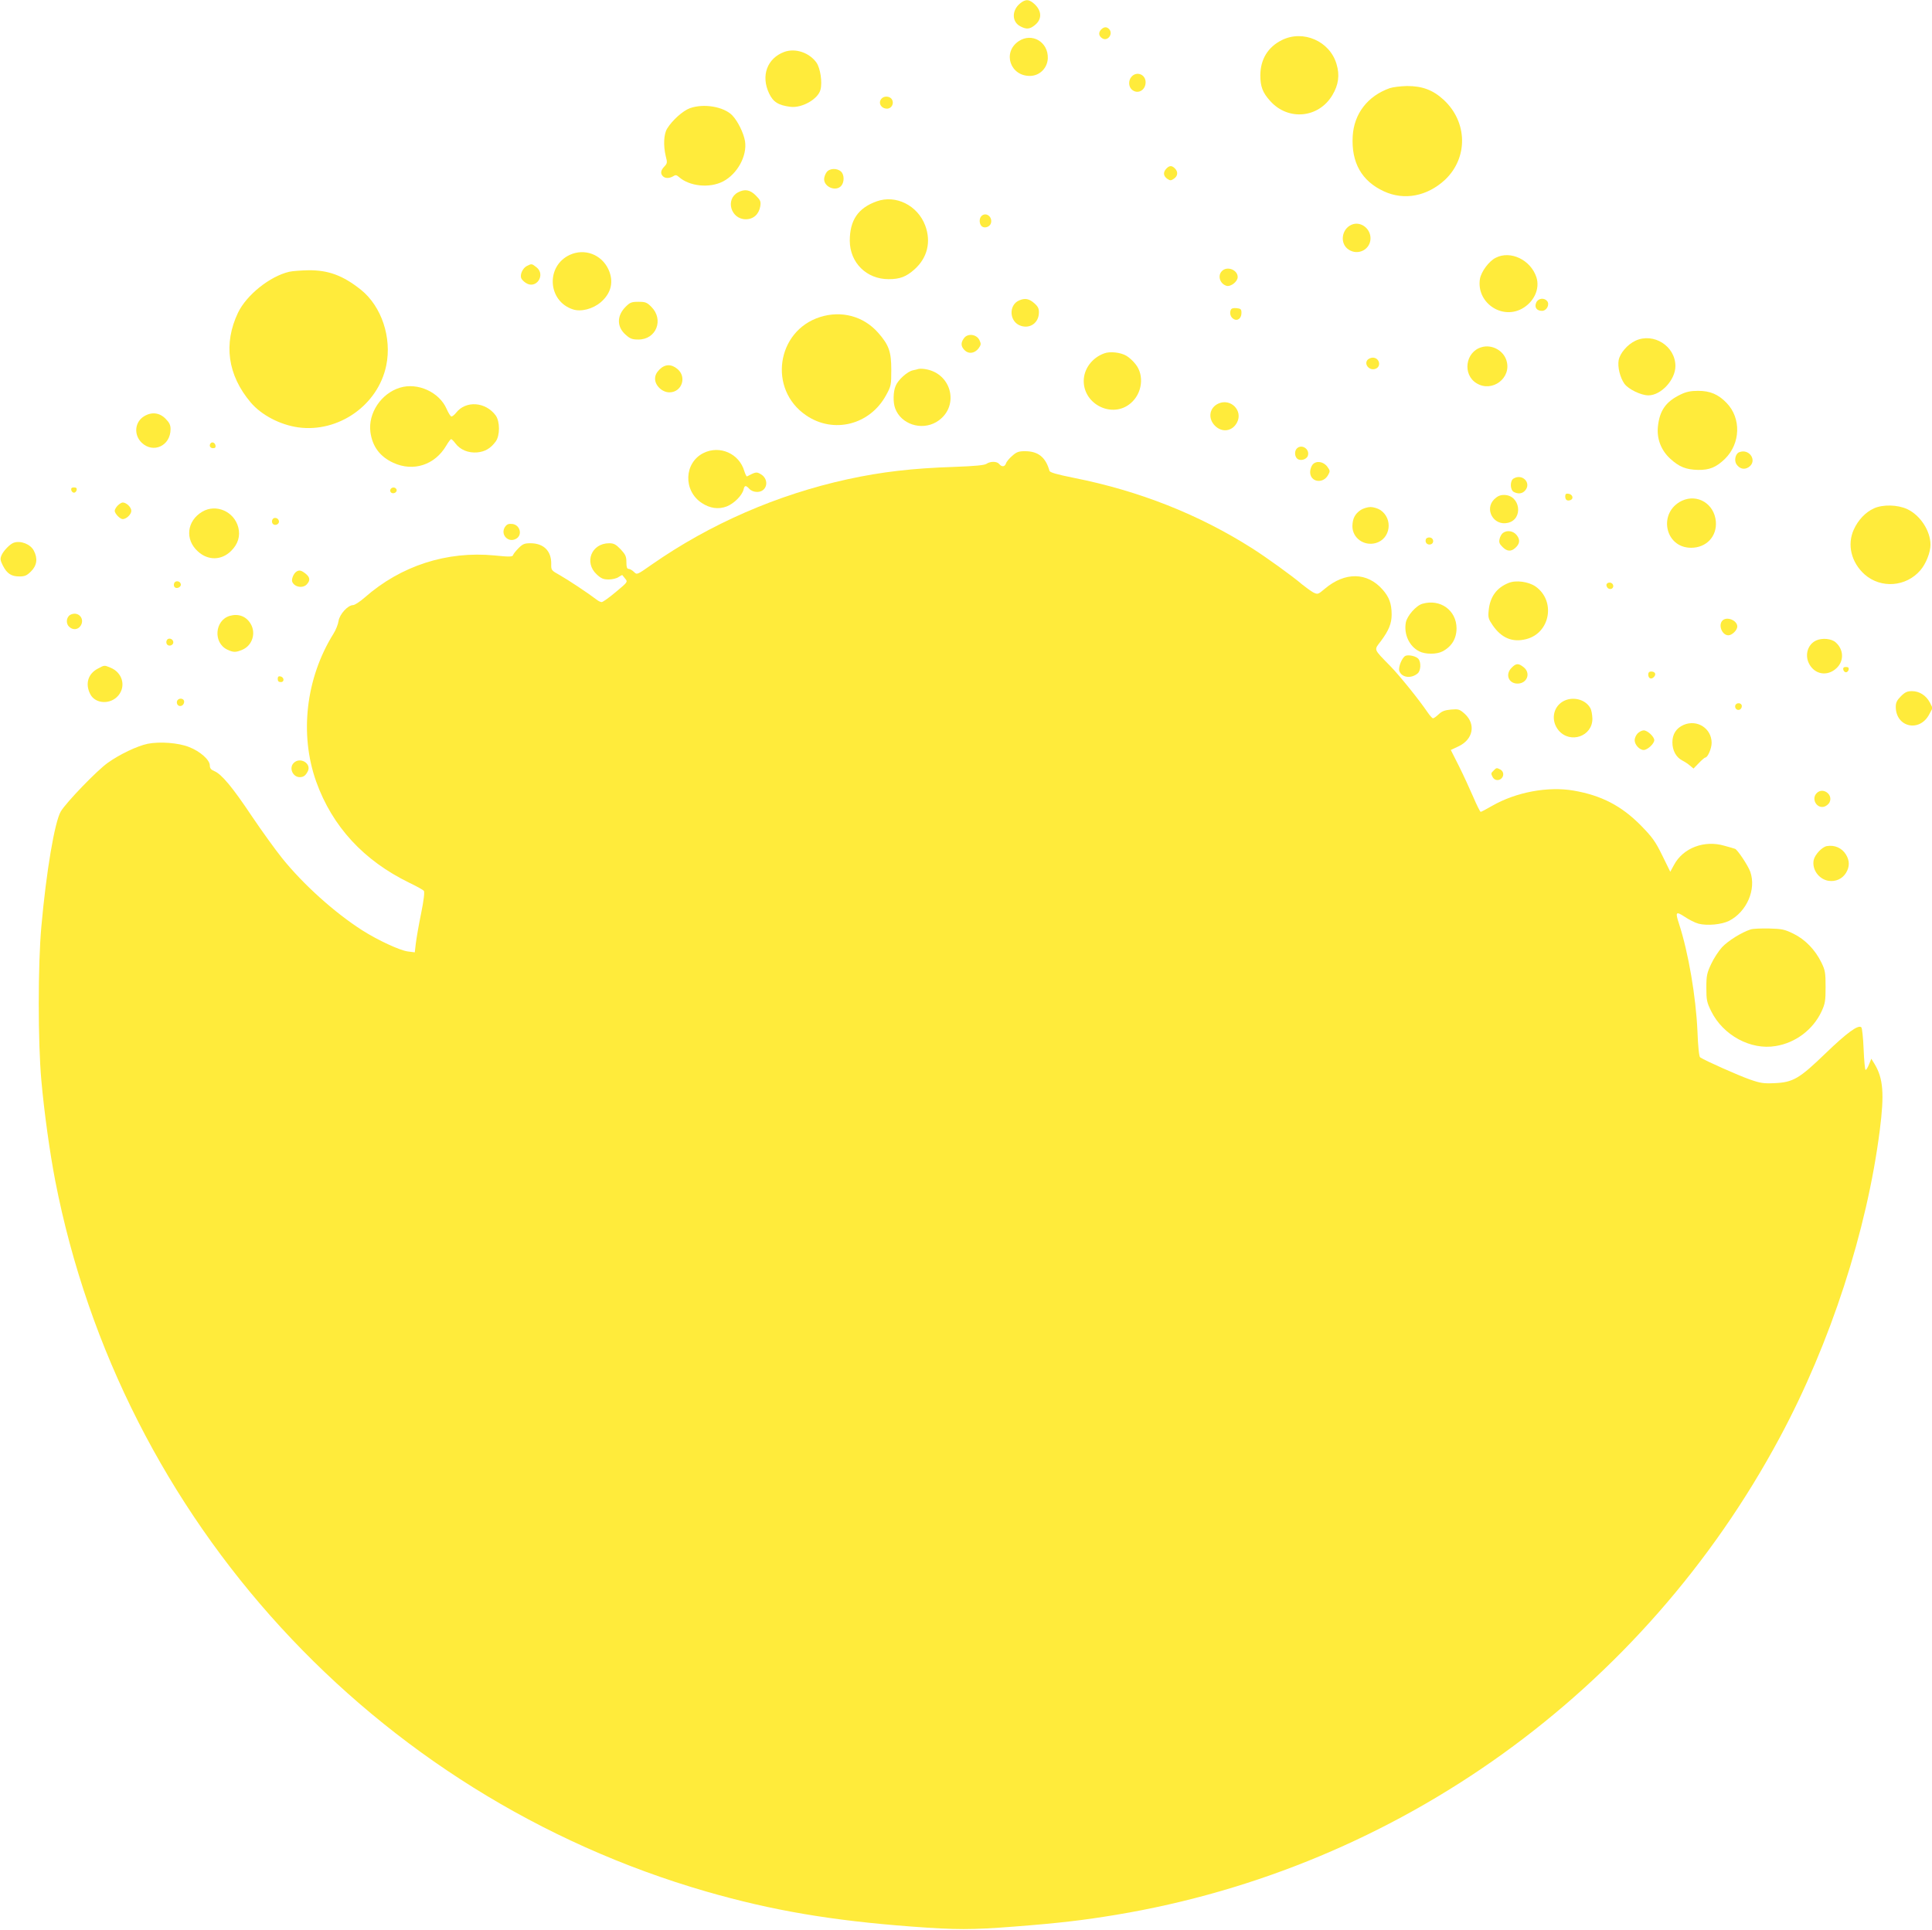 <?xml version="1.0" standalone="no"?>
<!DOCTYPE svg PUBLIC "-//W3C//DTD SVG 20010904//EN"
 "http://www.w3.org/TR/2001/REC-SVG-20010904/DTD/svg10.dtd">
<svg version="1.0" xmlns="http://www.w3.org/2000/svg"
 width="1280pt" height="1279pt" viewBox="0 0 1280 1279"
 preserveAspectRatio="xMidYMid meet">
<g transform="translate(0,1279) scale(0.1,-0.1)"
fill="#ffeb3b" stroke="none">
<path d="M6758 12767 c-56 -46 -55 -123 3 -152 40 -21 63 -19 98 11 44 37 43
89 -1 133 -38 37 -63 39 -100 8z"/>
<path d="M7295 12594 c-19 -20 -16 -43 8 -58 34 -22 73 27 47 59 -16 19 -35
19 -55 -1z"/>
<path d="M8492 12524 c-92 -46 -141 -127 -142 -232 0 -75 15 -116 66 -172 119
-132 320 -113 411 39 41 68 50 133 28 206 -44 152 -221 230 -363 159z"/>
<path d="M6749 12517 c-110 -74 -56 -234 78 -230 62 2 112 52 115 116 4 109
-105 173 -193 114z"/>
<path d="M5196 12446 c-113 -42 -156 -157 -101 -274 27 -58 62 -80 143 -90 76
-9 183 52 198 114 13 49 -1 141 -26 178 -47 67 -140 99 -214 72z"/>
<path d="M7497 12282 c-22 -24 -21 -65 1 -85 38 -35 92 -6 92 48 0 52 -59 75
-93 37z"/>
<path d="M9208 12206 c-147 -52 -237 -169 -246 -318 -10 -175 59 -298 207
-366 134 -62 286 -33 404 76 155 146 151 385 -10 532 -70 64 -140 90 -241 90
-42 -1 -93 -7 -114 -14z"/>
<path d="M5842 12138 c-27 -27 -6 -68 35 -68 29 0 48 33 33 60 -12 22 -49 27
-68 8z"/>
<path d="M4571 12073 c-47 -17 -117 -80 -151 -135 -23 -38 -26 -113 -9 -184
11 -41 10 -47 -10 -68 -24 -25 -27 -46 -9 -64 15 -15 43 -15 68 0 15 10 22 9
37 -4 70 -63 204 -77 294 -30 94 49 160 169 145 266 -9 54 -48 134 -85 172
-56 57 -188 80 -280 47z"/>
<path d="M7726 11671 c-22 -24 -18 -49 9 -67 18 -12 24 -11 43 2 26 18 28 46
6 68 -21 21 -37 20 -58 -3z"/>
<path d="M5476 11648 c-9 -12 -16 -33 -16 -45 0 -53 78 -84 113 -45 22 25 21
75 -1 95 -27 25 -78 22 -96 -5z"/>
<path d="M4889 11515 c-85 -46 -47 -178 52 -178 51 0 87 33 96 86 5 32 1 41
-30 72 -38 38 -73 44 -118 20z"/>
<path d="M5809 11456 c-124 -44 -179 -125 -179 -262 1 -145 111 -254 257 -254
76 0 117 16 173 66 84 76 110 181 70 289 -50 134 -195 206 -321 161z"/>
<path d="M6502 11358 c-16 -16 -15 -53 3 -68 18 -15 52 -4 60 20 13 43 -33 78
-63 48z"/>
<path d="M8955 11301 c-68 -29 -80 -126 -20 -165 63 -42 145 1 145 75 0 66
-67 115 -125 90z"/>
<path d="M3775 11101 c-160 -74 -147 -306 20 -361 54 -18 132 2 185 47 70 60
88 137 51 218 -46 99 -158 141 -256 96z"/>
<path d="M9910 11082 c-45 -22 -96 -91 -105 -140 -25 -153 139 -271 276 -199
82 44 123 133 98 210 -38 115 -171 179 -269 129z"/>
<path d="M3490 11027 c-27 -14 -46 -56 -37 -80 3 -9 17 -23 31 -32 68 -45 134
54 70 104 -31 24 -31 25 -64 8z"/>
<path d="M8096 10994 c-31 -30 -14 -85 30 -98 28 -8 74 28 74 58 0 48 -70 75
-104 40z"/>
<path d="M1916 10989 c-128 -30 -282 -153 -339 -271 -98 -206 -69 -414 84
-595 70 -83 194 -148 314 -165 267 -37 530 147 584 410 38 185 -31 392 -168
502 -118 94 -216 131 -350 129 -47 -1 -103 -5 -125 -10z"/>
<path d="M6754 10800 c-74 -30 -68 -144 9 -169 62 -21 118 20 120 85 1 29 -5
42 -31 65 -33 29 -60 35 -98 19z"/>
<path d="M10178 10785 c-14 -31 3 -55 38 -55 31 0 53 42 34 65 -20 24 -59 19
-72 -10z"/>
<path d="M4145 10757 c-60 -60 -59 -134 1 -186 29 -26 43 -31 84 -31 118 0
170 132 85 217 -29 29 -39 33 -85 33 -46 0 -56 -4 -85 -33z"/>
<path d="M8154 10736 c-9 -23 -1 -48 19 -60 25 -16 52 4 52 40 0 25 -4 29 -33
32 -22 2 -34 -2 -38 -12z"/>
<path d="M5433 10689 c-289 -92 -345 -479 -93 -651 182 -125 424 -64 531 134
33 60 34 67 34 168 0 120 -16 164 -87 245 -97 110 -243 149 -385 104z"/>
<path d="M6386 10548 c-22 -30 -20 -54 5 -79 27 -27 66 -21 92 12 17 24 18 30
6 55 -19 40 -79 47 -103 12z"/>
<path d="M10835 10532 c-53 -25 -102 -82 -111 -129 -8 -45 9 -114 38 -156 26
-36 110 -77 159 -77 84 0 179 103 179 194 0 133 -145 224 -265 168z"/>
<path d="M9815 10489 c-107 -31 -127 -182 -32 -239 103 -63 233 35 198 150
-20 68 -98 110 -166 89z"/>
<path d="M7315 10448 c-80 -29 -135 -103 -135 -183 0 -157 191 -249 310 -148
78 65 93 186 33 260 -16 21 -44 46 -60 55 -38 23 -110 31 -148 16z"/>
<path d="M9060 10405 c-25 -30 14 -74 53 -59 41 15 26 74 -18 74 -12 0 -28 -7
-35 -15z"/>
<path d="M4369 10341 c-20 -20 -29 -39 -29 -61 0 -45 47 -90 95 -90 82 0 117
101 54 154 -41 35 -83 34 -120 -3z"/>
<path d="M6085 10345 c-5 -2 -22 -6 -37 -9 -37 -8 -98 -63 -114 -103 -17 -39
-18 -111 -3 -150 39 -104 172 -148 272 -90 157 93 109 322 -73 351 -19 3 -39
3 -45 1z"/>
<path d="M2650 10221 c-125 -38 -212 -169 -196 -294 13 -96 63 -163 152 -204
133 -61 275 -14 350 113 14 24 29 44 33 44 4 0 17 -13 28 -28 32 -43 86 -65
145 -60 52 5 89 27 122 72 29 39 29 133 0 173 -67 91 -198 100 -262 18 -11
-14 -25 -25 -31 -25 -6 0 -20 23 -32 50 -48 111 -191 177 -309 141z"/>
<path d="M11135 10176 c-98 -47 -140 -106 -151 -214 -8 -80 21 -156 82 -212
59 -54 104 -72 184 -74 76 -1 120 17 178 73 104 102 109 270 11 371 -55 57
-109 80 -189 80 -48 0 -78 -6 -115 -24z"/>
<path d="M8073 10116 c-61 -27 -72 -98 -24 -147 48 -48 116 -38 147 22 40 78
-42 161 -123 125z"/>
<path d="M954 10031 c-62 -38 -69 -123 -15 -175 77 -73 191 -20 191 90 0 28
-8 44 -34 70 -40 40 -92 46 -142 15z"/>
<path d="M1397 9854 c-14 -15 -6 -34 14 -34 14 0 19 5 17 17 -3 18 -20 27 -31
17z"/>
<path d="M8592 9818 c-17 -17 -15 -53 3 -68 20 -17 62 -5 70 20 14 44 -41 80
-73 48z"/>
<path d="M4661 9788 c-129 -64 -136 -249 -12 -331 55 -36 110 -44 166 -23 48
19 101 72 111 111 7 30 15 31 39 5 11 -12 31 -20 51 -20 68 0 84 85 22 119
-26 15 -31 14 -89 -16 -3 -2 -11 14 -18 36 -34 116 -163 172 -270 119z"/>
<path d="M6706 9769 c-19 -16 -38 -39 -41 -50 -8 -23 -28 -25 -45 -4 -15 19
-59 19 -85 1 -14 -9 -76 -15 -213 -20 -277 -9 -482 -33 -707 -82 -466 -102
-911 -296 -1298 -566 -97 -68 -97 -68 -117 -48 -11 11 -27 20 -35 20 -11 0
-15 12 -15 45 0 38 -6 50 -38 85 -32 33 -46 40 -76 40 -118 0 -168 -128 -82
-207 29 -27 44 -33 79 -33 23 0 53 7 65 16 13 9 24 14 25 13 1 -2 10 -13 20
-25 17 -20 15 -22 -63 -87 -44 -37 -86 -67 -94 -67 -7 0 -24 8 -37 19 -49 38
-186 129 -241 160 -56 31 -57 33 -56 75 1 85 -50 136 -138 136 -39 0 -51 -5
-78 -32 -18 -18 -35 -39 -37 -47 -4 -11 -24 -12 -121 -2 -317 31 -622 -68
-861 -278 -32 -28 -67 -51 -78 -51 -34 0 -89 -60 -96 -105 -3 -22 -18 -60 -34
-85 -183 -294 -226 -666 -114 -980 107 -298 315 -523 617 -670 48 -23 91 -47
96 -53 6 -8 0 -61 -18 -150 -16 -77 -31 -166 -35 -198 l-7 -60 -47 6 c-55 8
-197 74 -301 140 -183 117 -391 304 -530 477 -43 53 -133 178 -200 277 -130
195 -202 281 -250 301 -22 9 -30 19 -30 38 0 36 -64 93 -136 121 -71 29 -196
38 -276 22 -70 -15 -184 -69 -264 -126 -73 -52 -275 -262 -311 -322 -41 -70
-96 -395 -129 -763 -23 -253 -23 -767 0 -1020 19 -214 56 -478 92 -665 438
-2248 2109 -4073 4314 -4710 434 -125 826 -192 1360 -232 294 -22 398 -22 680
0 298 23 458 42 675 78 1870 311 3494 1479 4397 3164 336 626 577 1369 662
2035 31 242 23 344 -35 440 l-21 34 -15 -37 c-8 -20 -18 -37 -23 -37 -4 0 -10
61 -13 137 -3 75 -10 140 -15 145 -20 20 -97 -37 -238 -173 -173 -167 -214
-192 -340 -197 -70 -3 -92 0 -165 26 -71 25 -290 122 -325 145 -7 4 -14 69
-18 174 -10 228 -60 521 -122 711 -26 79 -21 85 37 47 28 -19 69 -40 92 -46
57 -15 154 -6 203 19 117 60 181 208 140 325 -15 42 -86 148 -101 152 -5 2
-36 11 -69 20 -134 40 -276 -14 -336 -128 l-24 -44 -53 108 c-46 94 -66 121
-141 198 -129 131 -262 200 -447 232 -170 29 -380 -10 -539 -101 -38 -22 -72
-40 -76 -40 -4 0 -26 44 -49 98 -23 53 -65 145 -95 205 l-54 107 53 25 c95 46
114 145 40 214 -35 31 -41 33 -91 29 -42 -4 -61 -11 -82 -31 -16 -15 -32 -27
-38 -27 -5 0 -20 17 -34 37 -59 87 -185 243 -248 308 -115 118 -110 105 -63
167 52 70 71 116 71 175 0 72 -16 116 -60 166 -102 116 -249 118 -382 6 -46
-39 -48 -39 -77 -25 -16 9 -49 33 -74 53 -64 55 -239 181 -332 240 -353 224
-747 380 -1179 466 -114 23 -160 36 -163 47 -25 90 -75 130 -162 130 -42 0
-56 -5 -85 -31z"/>
<path d="M11522 9793 c-24 -10 -34 -53 -18 -79 21 -31 52 -39 81 -20 61 40 6
127 -63 99z"/>
<path d="M8697 9712 c-9 -10 -17 -33 -17 -50 0 -67 85 -81 119 -20 14 25 14
29 -5 55 -26 35 -73 42 -97 15z"/>
<path d="M10028 9619 c-25 -14 -24 -75 1 -89 29 -15 56 -12 74 8 46 50 -16
116 -75 81z"/>
<path d="M472 9543 c2 -10 10 -18 18 -18 8 0 16 8 18 18 2 12 -3 17 -18 17
-15 0 -20 -5 -18 -17z"/>
<path d="M2586 9545 c-3 -9 1 -18 10 -22 19 -7 39 11 30 26 -10 16 -33 13 -40
-4z"/>
<path d="M10370 9501 c0 -24 13 -33 35 -25 23 9 14 38 -13 42 -16 3 -22 -2
-22 -17z"/>
<path d="M9899 9481 c-66 -67 -3 -177 90 -156 106 23 84 185 -24 185 -27 0
-44 -8 -66 -29z"/>
<path d="M11144 9472 c-161 -76 -116 -312 60 -312 101 0 172 75 164 174 -10
117 -121 185 -224 138z"/>
<path d="M780 9440 c-11 -11 -20 -27 -20 -35 0 -18 35 -55 53 -55 24 0 57 31
57 55 0 24 -33 55 -57 55 -7 0 -22 -9 -33 -20z"/>
<path d="M12415 9421 c-55 -25 -104 -76 -133 -140 -46 -100 -17 -219 72 -298
108 -95 275 -82 369 28 37 43 67 118 67 169 0 92 -68 196 -154 236 -64 30
-162 32 -221 5z"/>
<path d="M9016 9411 c-39 -26 -55 -57 -56 -108 0 -78 76 -133 154 -112 99 27
118 162 30 220 -16 10 -45 19 -64 19 -19 0 -48 -9 -64 -19z"/>
<path d="M1340 9399 c-103 -61 -116 -185 -29 -263 67 -62 157 -60 220 3 46 45
62 99 48 155 -27 107 -148 159 -239 105z"/>
<path d="M1804 9345 c-4 -9 -2 -21 4 -27 15 -15 44 -1 40 19 -4 23 -36 29 -44
8z"/>
<path d="M3345 9297 c-31 -49 21 -106 73 -78 46 24 28 94 -25 99 -25 2 -35 -2
-48 -21z"/>
<path d="M9957 9258 c-9 -7 -19 -25 -22 -40 -5 -21 -1 -33 19 -52 29 -30 56
-33 84 -8 31 27 35 55 11 85 -22 29 -64 36 -92 15z"/>
<path d="M9447 9217 c-8 -21 8 -39 29 -35 27 5 25 42 -2 46 -12 2 -24 -3 -27
-11z"/>
<path d="M90 9193 c-25 -9 -68 -54 -80 -83 -10 -23 -8 -34 9 -68 27 -53 56
-72 109 -72 37 0 50 6 78 34 39 39 45 86 18 137 -22 43 -88 69 -134 52z"/>
<path d="M1964 9002 c-19 -12 -34 -50 -28 -67 14 -36 71 -46 97 -17 24 26 21
47 -9 71 -28 22 -42 25 -60 13z"/>
<path d="M1154 8925 c-4 -9 -2 -21 3 -26 14 -14 45 1 41 20 -4 22 -37 26 -44
6z"/>
<path d="M9995 8927 c-80 -32 -123 -92 -132 -181 -5 -48 -2 -58 26 -99 59 -86
132 -116 224 -92 158 41 195 253 61 348 -47 33 -131 44 -179 24z"/>
<path d="M10644 8919 c-3 -6 0 -17 7 -25 18 -17 44 -2 36 20 -7 18 -33 21 -43
5z"/>
<path d="M9424 8789 c-42 -12 -101 -79 -110 -124 -14 -78 22 -157 88 -191 40
-21 116 -21 154 -1 62 32 94 85 94 154 -1 119 -108 196 -226 162z"/>
<path d="M473 8719 c-31 -11 -40 -54 -18 -79 24 -27 61 -25 79 3 29 44 -11 95
-61 76z"/>
<path d="M1523 8709 c-101 -29 -112 -179 -17 -224 40 -19 56 -19 99 -1 67 28
93 111 55 173 -29 49 -80 68 -137 52z"/>
<path d="M11412 8678 c-30 -30 -3 -98 39 -98 24 0 59 34 59 58 0 41 -69 69
-98 40z"/>
<path d="M1104 8545 c-4 -9 -2 -21 4 -27 15 -15 44 -1 40 19 -4 23 -36 29 -44
8z"/>
<path d="M12033 8546 c-61 -28 -80 -107 -40 -167 44 -66 128 -69 183 -8 42 48
36 118 -14 162 -27 25 -89 31 -129 13z"/>
<path d="M9312 8444 c-23 -10 -50 -77 -41 -101 16 -44 79 -52 122 -15 20 18
23 71 5 95 -14 18 -64 30 -86 21z"/>
<path d="M10015 8365 c-44 -43 -21 -105 39 -105 64 0 90 70 40 109 -34 27 -50
26 -79 -4z"/>
<path d="M648 8359 c-65 -34 -85 -101 -50 -169 33 -65 134 -71 186 -9 52 62
27 152 -51 184 -43 18 -40 18 -85 -6z"/>
<path d="M12212 8353 c2 -10 10 -18 18 -18 8 0 16 8 18 18 2 12 -3 17 -18 17
-15 0 -20 -5 -18 -17z"/>
<path d="M10920 8321 c0 -27 19 -36 37 -18 18 18 9 37 -18 37 -12 0 -19 -7
-19 -19z"/>
<path d="M1840 8291 c0 -15 6 -21 21 -21 25 0 22 33 -4 38 -12 2 -17 -3 -17
-17z"/>
<path d="M12594 8176 c-26 -26 -34 -42 -34 -70 0 -135 157 -171 221 -51 l23
43 -19 38 c-25 46 -69 74 -118 74 -31 0 -46 -7 -73 -34z"/>
<path d="M1173 8144 c-3 -8 -1 -20 5 -26 16 -16 42 -2 42 22 0 24 -38 28 -47
4z"/>
<path d="M10352 8140 c-65 -40 -77 -128 -26 -190 77 -91 225 -40 224 78 -1 26
-6 57 -14 70 -33 60 -122 80 -184 42z"/>
<path d="M11497 8116 c-3 -7 -1 -18 5 -24 15 -15 38 -3 38 19 0 22 -35 26 -43
5z"/>
<path d="M11154 7986 c-48 -21 -74 -61 -74 -115 0 -55 25 -100 66 -121 16 -8
39 -23 51 -34 l23 -19 35 36 c20 21 39 37 43 37 16 0 42 60 42 97 0 96 -96
158 -186 119z"/>
<path d="M10850 7930 c-11 -11 -20 -31 -20 -45 0 -30 32 -65 60 -65 25 0 70
42 70 65 0 23 -45 65 -70 65 -11 0 -29 -9 -40 -20z"/>
<path d="M1946 7734 c-33 -32 -7 -94 40 -94 25 0 38 10 53 38 27 52 -51 99
-93 56z"/>
<path d="M9896 7684 c-19 -18 -19 -20 -6 -45 12 -21 40 -25 58 -7 18 18 14 46
-7 58 -25 13 -27 13 -45 -6z"/>
<path d="M12036 7534 c-37 -37 -1 -103 49 -90 14 4 31 17 37 31 23 52 -46 100
-86 59z"/>
<path d="M12103 7183 c-32 -6 -79 -56 -87 -93 -12 -62 34 -126 98 -137 47 -7
91 12 116 52 25 41 25 81 0 122 -27 44 -75 65 -127 56z"/>
<path d="M11599 6631 c-60 -19 -151 -76 -190 -118 -22 -24 -55 -74 -72 -111
-28 -60 -32 -77 -32 -157 0 -82 3 -97 32 -156 79 -160 262 -259 427 -231 132
21 248 109 304 229 24 52 27 70 27 163 0 95 -3 111 -28 162 -41 84 -107 152
-184 190 -59 29 -77 33 -162 35 -53 1 -108 -1 -122 -6z"/>
</g>
</svg>
